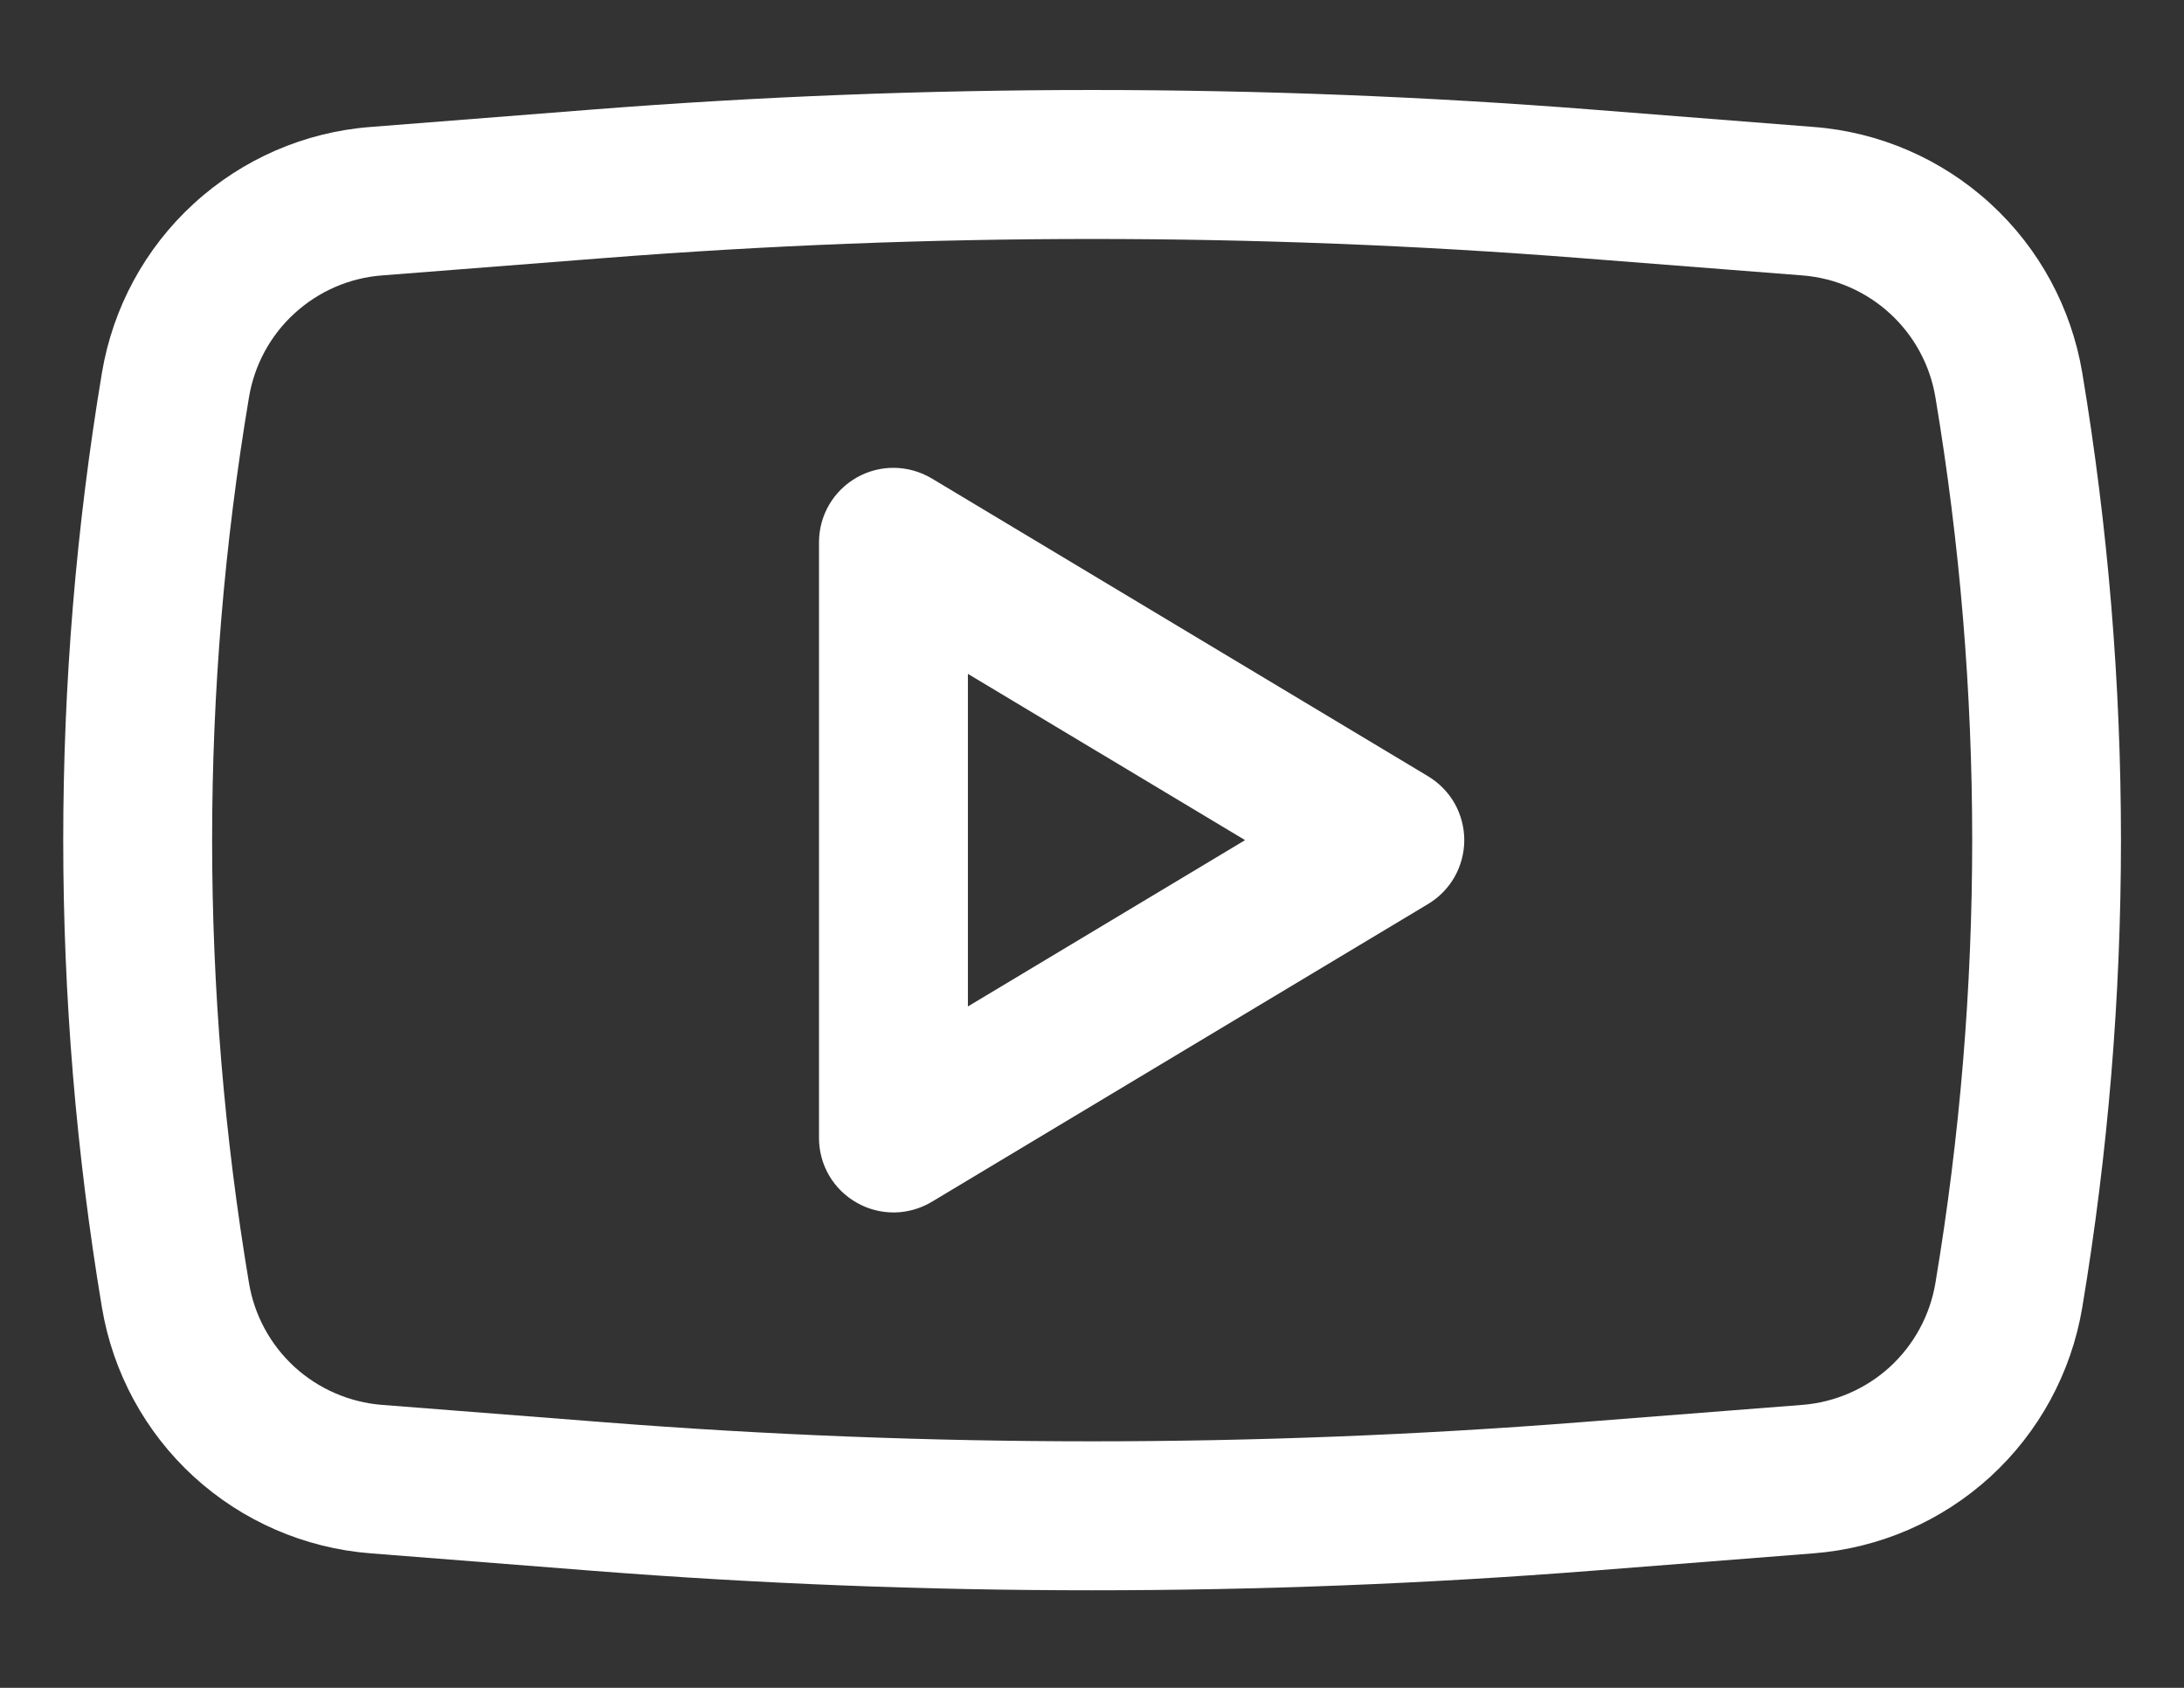 <svg width="22" height="17" viewBox="0 0 22 17" fill="none" xmlns="http://www.w3.org/2000/svg">
<rect x="0" y="0" width="22" height="17" fill="#333333" stroke="none"/>
<path fill-rule="evenodd" clip-rule="evenodd" d="M9.386 4.819C9.272 4.751 9.142 4.714 9.01 4.712C8.877 4.71 8.746 4.744 8.631 4.809C8.515 4.875 8.419 4.969 8.352 5.084C8.285 5.199 8.25 5.329 8.25 5.462V11.462C8.25 11.595 8.285 11.725 8.352 11.84C8.419 11.954 8.515 12.049 8.631 12.114C8.746 12.18 8.877 12.213 9.01 12.212C9.142 12.21 9.272 12.173 9.386 12.105L14.386 9.105C14.497 9.038 14.589 8.944 14.653 8.831C14.716 8.719 14.75 8.591 14.75 8.462C14.75 8.332 14.716 8.205 14.653 8.092C14.589 7.98 14.497 7.886 14.386 7.819L9.386 4.819ZM12.542 8.462L9.75 10.137V6.787L12.542 8.462Z" fill="white"/>
<path fill-rule="evenodd" clip-rule="evenodd" d="M16.031 1.103C12.683 0.841 9.319 0.841 5.971 1.103L3.73 1.279C3.068 1.33 2.442 1.602 1.952 2.051C1.462 2.499 1.137 3.099 1.027 3.754C0.507 6.871 0.507 10.053 1.027 13.17C1.137 13.825 1.462 14.424 1.952 14.873C2.442 15.321 3.068 15.593 3.73 15.645L5.97 15.821C9.319 16.083 12.683 16.083 16.032 15.821L18.272 15.645C18.934 15.593 19.56 15.321 20.05 14.873C20.54 14.424 20.865 13.825 20.975 13.17C21.495 10.053 21.495 6.871 20.975 3.754C20.865 3.099 20.54 2.499 20.05 2.051C19.56 1.602 18.934 1.33 18.272 1.279L16.031 1.103ZM6.088 2.599C9.359 2.343 12.645 2.343 15.916 2.599L18.156 2.774C18.832 2.827 19.385 3.334 19.496 4.002C19.99 6.954 19.99 9.969 19.496 12.922C19.442 13.247 19.28 13.544 19.038 13.767C18.795 13.989 18.484 14.124 18.156 14.15L15.916 14.325C12.645 14.581 9.359 14.581 6.088 14.325L3.848 14.15C3.519 14.124 3.209 13.989 2.966 13.767C2.723 13.544 2.562 13.247 2.508 12.922C2.013 9.969 2.013 6.954 2.508 4.002C2.562 3.677 2.723 3.379 2.966 3.157C3.209 2.934 3.519 2.799 3.848 2.774L6.088 2.599Z" fill="white"/>
</svg>
